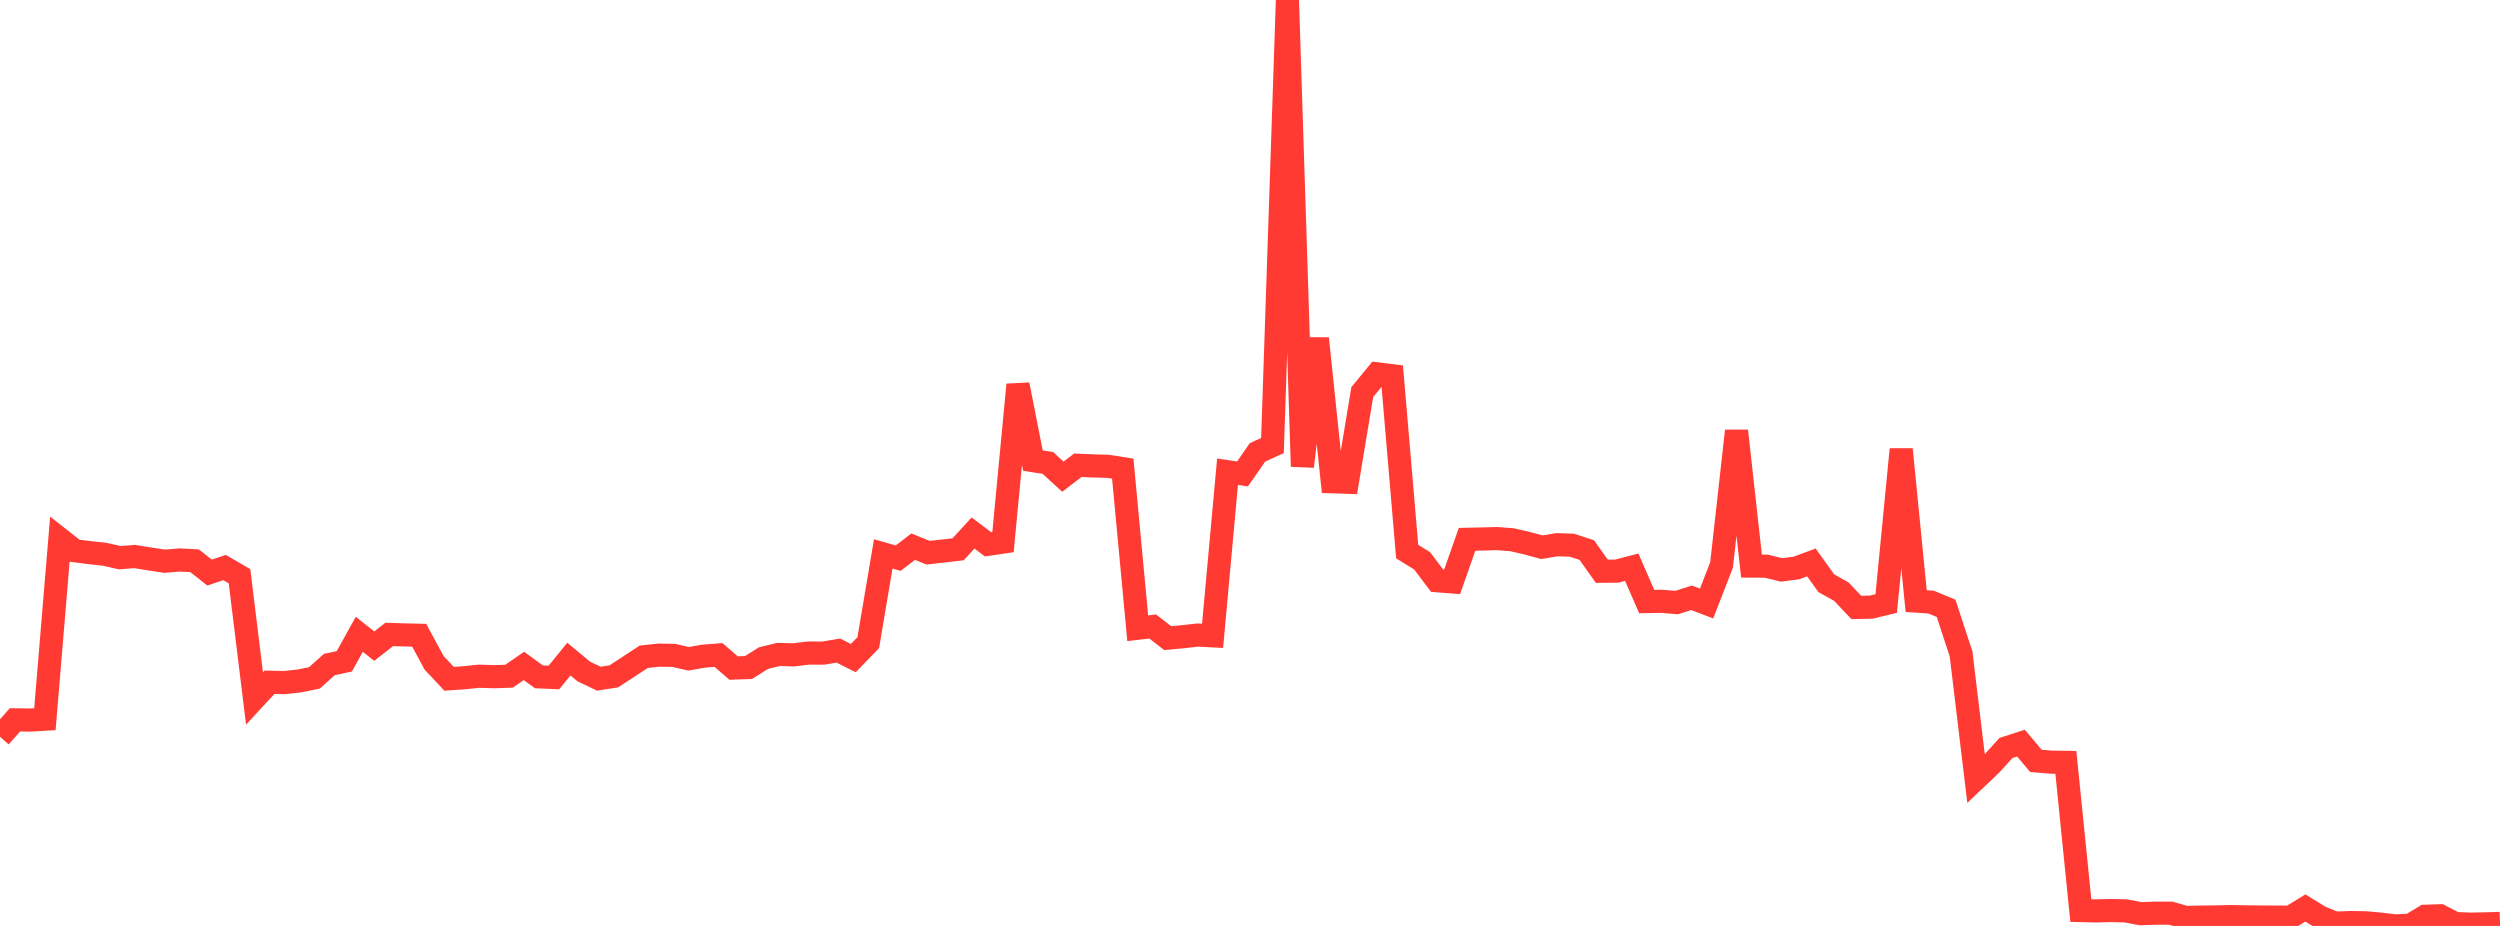 <?xml version="1.0" standalone="no"?>
<!DOCTYPE svg PUBLIC "-//W3C//DTD SVG 1.1//EN" "http://www.w3.org/Graphics/SVG/1.1/DTD/svg11.dtd">

<svg width="135" height="50" viewBox="0 0 135 50" preserveAspectRatio="none" 
  xmlns="http://www.w3.org/2000/svg"
  xmlns:xlink="http://www.w3.org/1999/xlink">


<polyline points="0.0, 39.783 0.808, 38.871 1.617, 38.884 2.425, 38.836 3.234, 29.106 4.042, 29.741 4.85, 29.844 5.659, 29.932 6.467, 30.115 7.275, 30.052 8.084, 30.184 8.892, 30.307 9.701, 30.237 10.509, 30.282 11.317, 30.919 12.126, 30.647 12.934, 31.118 13.743, 37.716 14.551, 36.842 15.359, 36.86 16.168, 36.77 16.976, 36.607 17.784, 35.886 18.593, 35.711 19.401, 34.253 20.21, 34.891 21.018, 34.259 21.826, 34.285 22.635, 34.304 23.443, 35.794 24.251, 36.655 25.06, 36.599 25.868, 36.516 26.677, 36.541 27.485, 36.516 28.293, 35.961 29.102, 36.55 29.91, 36.584 30.719, 35.592 31.527, 36.263 32.335, 36.648 33.144, 36.524 33.952, 35.997 34.76, 35.467 35.569, 35.378 36.377, 35.39 37.186, 35.575 37.994, 35.432 38.802, 35.37 39.611, 36.074 40.419, 36.047 41.228, 35.539 42.036, 35.34 42.844, 35.363 43.653, 35.265 44.461, 35.267 45.269, 35.131 46.078, 35.537 46.886, 34.705 47.695, 29.911 48.503, 30.141 49.311, 29.52 50.12, 29.846 50.928, 29.756 51.737, 29.662 52.545, 28.783 53.353, 29.392 54.162, 29.272 54.97, 20.773 55.778, 24.873 56.587, 24.999 57.395, 25.741 58.204, 25.123 59.012, 25.159 59.82, 25.181 60.629, 25.307 61.437, 33.925 62.246, 33.831 63.054, 34.458 63.862, 34.385 64.671, 34.293 65.479, 34.334 66.287, 25.473 67.096, 25.592 67.904, 24.428 68.713, 24.059 69.521, 0.0 70.329, 25.189 71.138, 18.278 71.946, 26.016 72.754, 26.044 73.563, 21.174 74.371, 20.189 75.18, 20.291 75.988, 29.784 76.796, 30.287 77.605, 31.36 78.413, 31.424 79.222, 29.123 80.03, 29.106 80.838, 29.083 81.647, 29.146 82.455, 29.331 83.263, 29.55 84.072, 29.415 84.88, 29.44 85.689, 29.705 86.497, 30.848 87.305, 30.841 88.114, 30.631 88.922, 32.484 89.731, 32.471 90.539, 32.538 91.347, 32.281 92.156, 32.591 92.964, 30.51 93.772, 23.268 94.581, 30.568 95.389, 30.573 96.198, 30.776 97.006, 30.672 97.814, 30.371 98.623, 31.497 99.431, 31.947 100.24, 32.802 101.048, 32.785 101.856, 32.59 102.665, 24.264 103.473, 32.458 104.281, 32.514 105.09, 32.849 105.898, 35.313 106.707, 42.046 107.515, 41.279 108.323, 40.39 109.132, 40.129 109.94, 41.087 110.749, 41.156 111.557, 41.168 112.365, 49.171 113.174, 49.19 113.982, 49.169 114.79, 49.187 115.599, 49.34 116.407, 49.31 117.216, 49.31 118.024, 49.542 118.832, 49.525 119.641, 49.515 120.449, 49.495 121.257, 49.51 122.066, 49.519 122.874, 49.524 123.683, 49.527 124.491, 49.031 125.299, 49.528 126.108, 49.851 126.916, 49.819 127.725, 49.83 128.533, 49.901 129.341, 50.0 130.15, 49.963 130.958, 49.478 131.766, 49.453 132.575, 49.87 133.383, 49.904 134.192, 49.889 135.0, 49.866" fill="none" stroke="#ff3a33" stroke-width="1.25"/>

</svg>